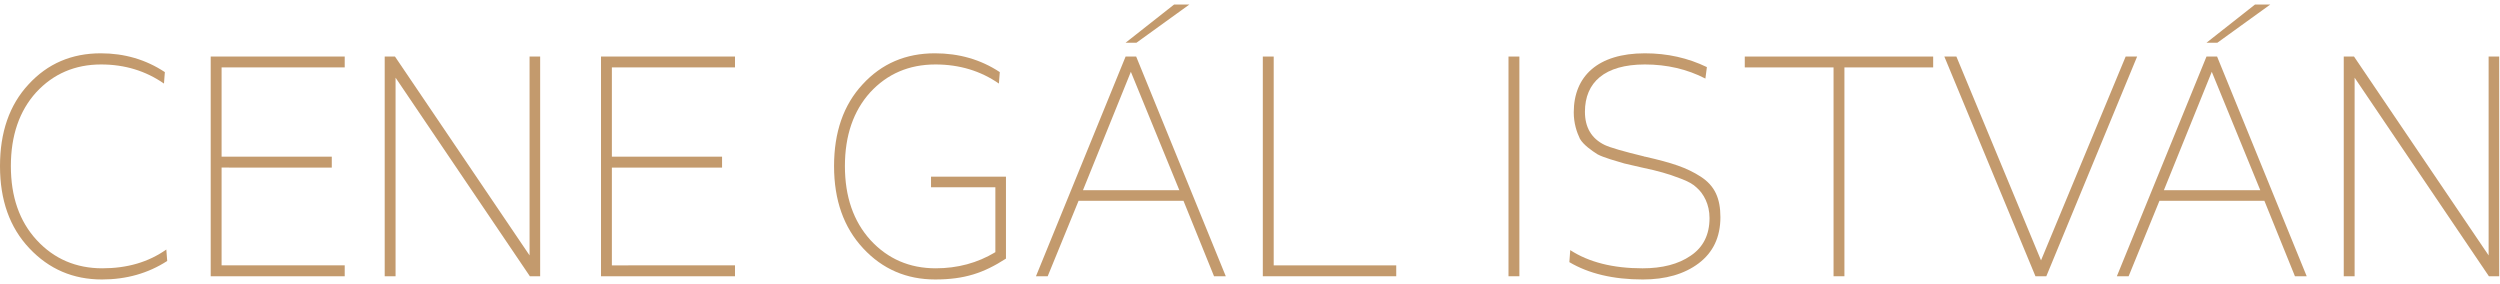 <?xml version="1.0" encoding="utf-8"?>
<!-- Generator: Adobe Illustrator 16.0.3, SVG Export Plug-In . SVG Version: 6.00 Build 0)  -->
<!DOCTYPE svg PUBLIC "-//W3C//DTD SVG 1.1//EN" "http://www.w3.org/Graphics/SVG/1.1/DTD/svg11.dtd">
<svg version="1.1" id="Layer_1" xmlns="http://www.w3.org/2000/svg" xmlns:xlink="http://www.w3.org/1999/xlink" x="0px" y="0px"
	 width="220px" height="25px" viewBox="0 0 220 25" enable-background="new 0 0 220 25" xml:space="preserve">
<g>
	<path fill="#C39A6D" d="M14.507,6.346L14.43,7.354c-1.604-1.112-3.439-1.681-5.534-1.681c-2.301,0-4.215,0.828-5.715,2.455
		c-1.475,1.629-2.225,3.8-2.225,6.488s0.75,4.86,2.275,6.513c1.525,1.655,3.466,2.482,5.768,2.482c2.197,0,4.061-0.543,5.637-1.653
		l0.078,1.008c-1.681,1.086-3.595,1.628-5.741,1.628c-2.533,0-4.654-0.903-6.387-2.741C0.853,20.018,0,17.615,0,14.616
		c0-2.973,0.827-5.377,2.508-7.186C4.189,5.595,6.31,4.691,8.87,4.691C10.938,4.691,12.826,5.233,14.507,6.346z"/>
	<path fill="#C39A6D" d="M30.335,5.932H19.5v7.857h9.697v0.957H19.5v8.606h10.835v0.957H18.542V4.976h11.793V5.932z"/>
	<path fill="#C39A6D" d="M47.533,24.31h-0.905L34.81,6.837V24.31h-0.956V4.976h0.904l11.844,17.499V4.976h0.932V24.31z"/>
	<path fill="#C39A6D" d="M64.68,5.932H53.845v7.857h9.696v0.957h-9.696v8.606H64.68v0.957H52.888V4.976H64.68V5.932z"/>
	<path fill="#C39A6D" d="M87.981,6.346l-0.078,1.008c-1.604-1.112-3.464-1.681-5.584-1.681c-2.33,0-4.243,0.828-5.743,2.455
		c-1.474,1.629-2.224,3.8-2.224,6.488s0.75,4.86,2.25,6.513c1.524,1.655,3.438,2.482,5.741,2.482c1.914,0,3.673-0.466,5.249-1.421
		v-5.713H81.93v-0.932h6.595v7.213c-1.965,1.267-3.646,1.835-6.231,1.835c-2.51,0-4.63-0.903-6.337-2.741
		c-1.707-1.835-2.56-4.237-2.56-7.236c0-2.973,0.826-5.377,2.507-7.186c1.682-1.836,3.802-2.739,6.363-2.739
		C84.387,4.691,86.3,5.233,87.981,6.346z"/>
	<path fill="#C39A6D" d="M107.869,24.31h-1.034l-2.69-6.642h-9.23l-2.718,6.642h-1.032l7.888-19.334h0.93L107.869,24.31z
		 M95.301,16.736h8.481L99.516,6.319L95.301,16.736z M100.008,3.76h-0.956l4.267-3.36h1.344L100.008,3.76z"/>
	<path fill="#C39A6D" d="M112.086,23.353h10.783v0.957h-11.741V4.976h0.958V23.353z"/>
	<path fill="#C39A6D" d="M133.706,24.31h-0.958V4.976h0.958V24.31z"/>
	<path fill="#C39A6D" d="M150.206,5.905l-0.131,1.009c-1.604-0.827-3.387-1.241-5.326-1.241c-3.542,0-5.275,1.577-5.275,4.161
		c0,1.37,0.569,2.353,1.733,2.921c0.49,0.233,1.653,0.568,3.464,1.008c0.025,0.026,0.078,0.026,0.103,0.026
		c2.381,0.543,3.647,0.957,4.889,1.757c1.242,0.803,1.733,1.914,1.733,3.568c0,1.758-0.648,3.102-1.913,4.058
		c-1.269,0.956-2.924,1.422-4.915,1.422c-2.611,0-4.758-0.517-6.465-1.525l0.078-1.059c1.629,1.059,3.749,1.602,6.361,1.602
		c1.732,0,3.155-0.361,4.24-1.111c1.113-0.748,1.656-1.861,1.656-3.31c0-1.214-0.517-2.145-1.138-2.687
		c-0.284-0.284-0.751-0.544-1.37-0.776c-0.595-0.232-1.14-0.413-1.605-0.543c-0.438-0.129-1.085-0.284-1.938-0.465l-1.449-0.335
		c-0.619-0.182-1.836-0.519-2.353-0.803c-0.491-0.31-1.24-0.827-1.553-1.37c-0.284-0.595-0.542-1.369-0.542-2.326
		c0-3.178,2.12-5.194,6.259-5.194C146.74,4.691,148.55,5.104,150.206,5.905z"/>
	<path fill="#C39A6D" d="M170.12,5.932h-7.811V24.31h-0.957V5.932h-7.812V4.976h16.579V5.932z"/>
	<path fill="#C39A6D" d="M180.076,24.31h-0.956l-8.018-19.334h1.06l7.448,17.938l7.448-17.938h1.009L180.076,24.31z"/>
	<path fill="#C39A6D" d="M202.99,24.31h-1.035l-2.689-6.642h-9.233l-2.714,6.642h-1.035l7.888-19.334h0.932L202.99,24.31z
		 M190.422,16.736h8.482l-4.267-10.417L190.422,16.736z M195.128,3.76h-0.957l4.268-3.36h1.344L195.128,3.76z"/>
	<path fill="#C39A6D" d="M219.93,24.31h-0.906L207.206,6.837V24.31h-0.956V4.976h0.903l11.846,17.499V4.976h0.931V24.31z"/>
</g>
</svg>
